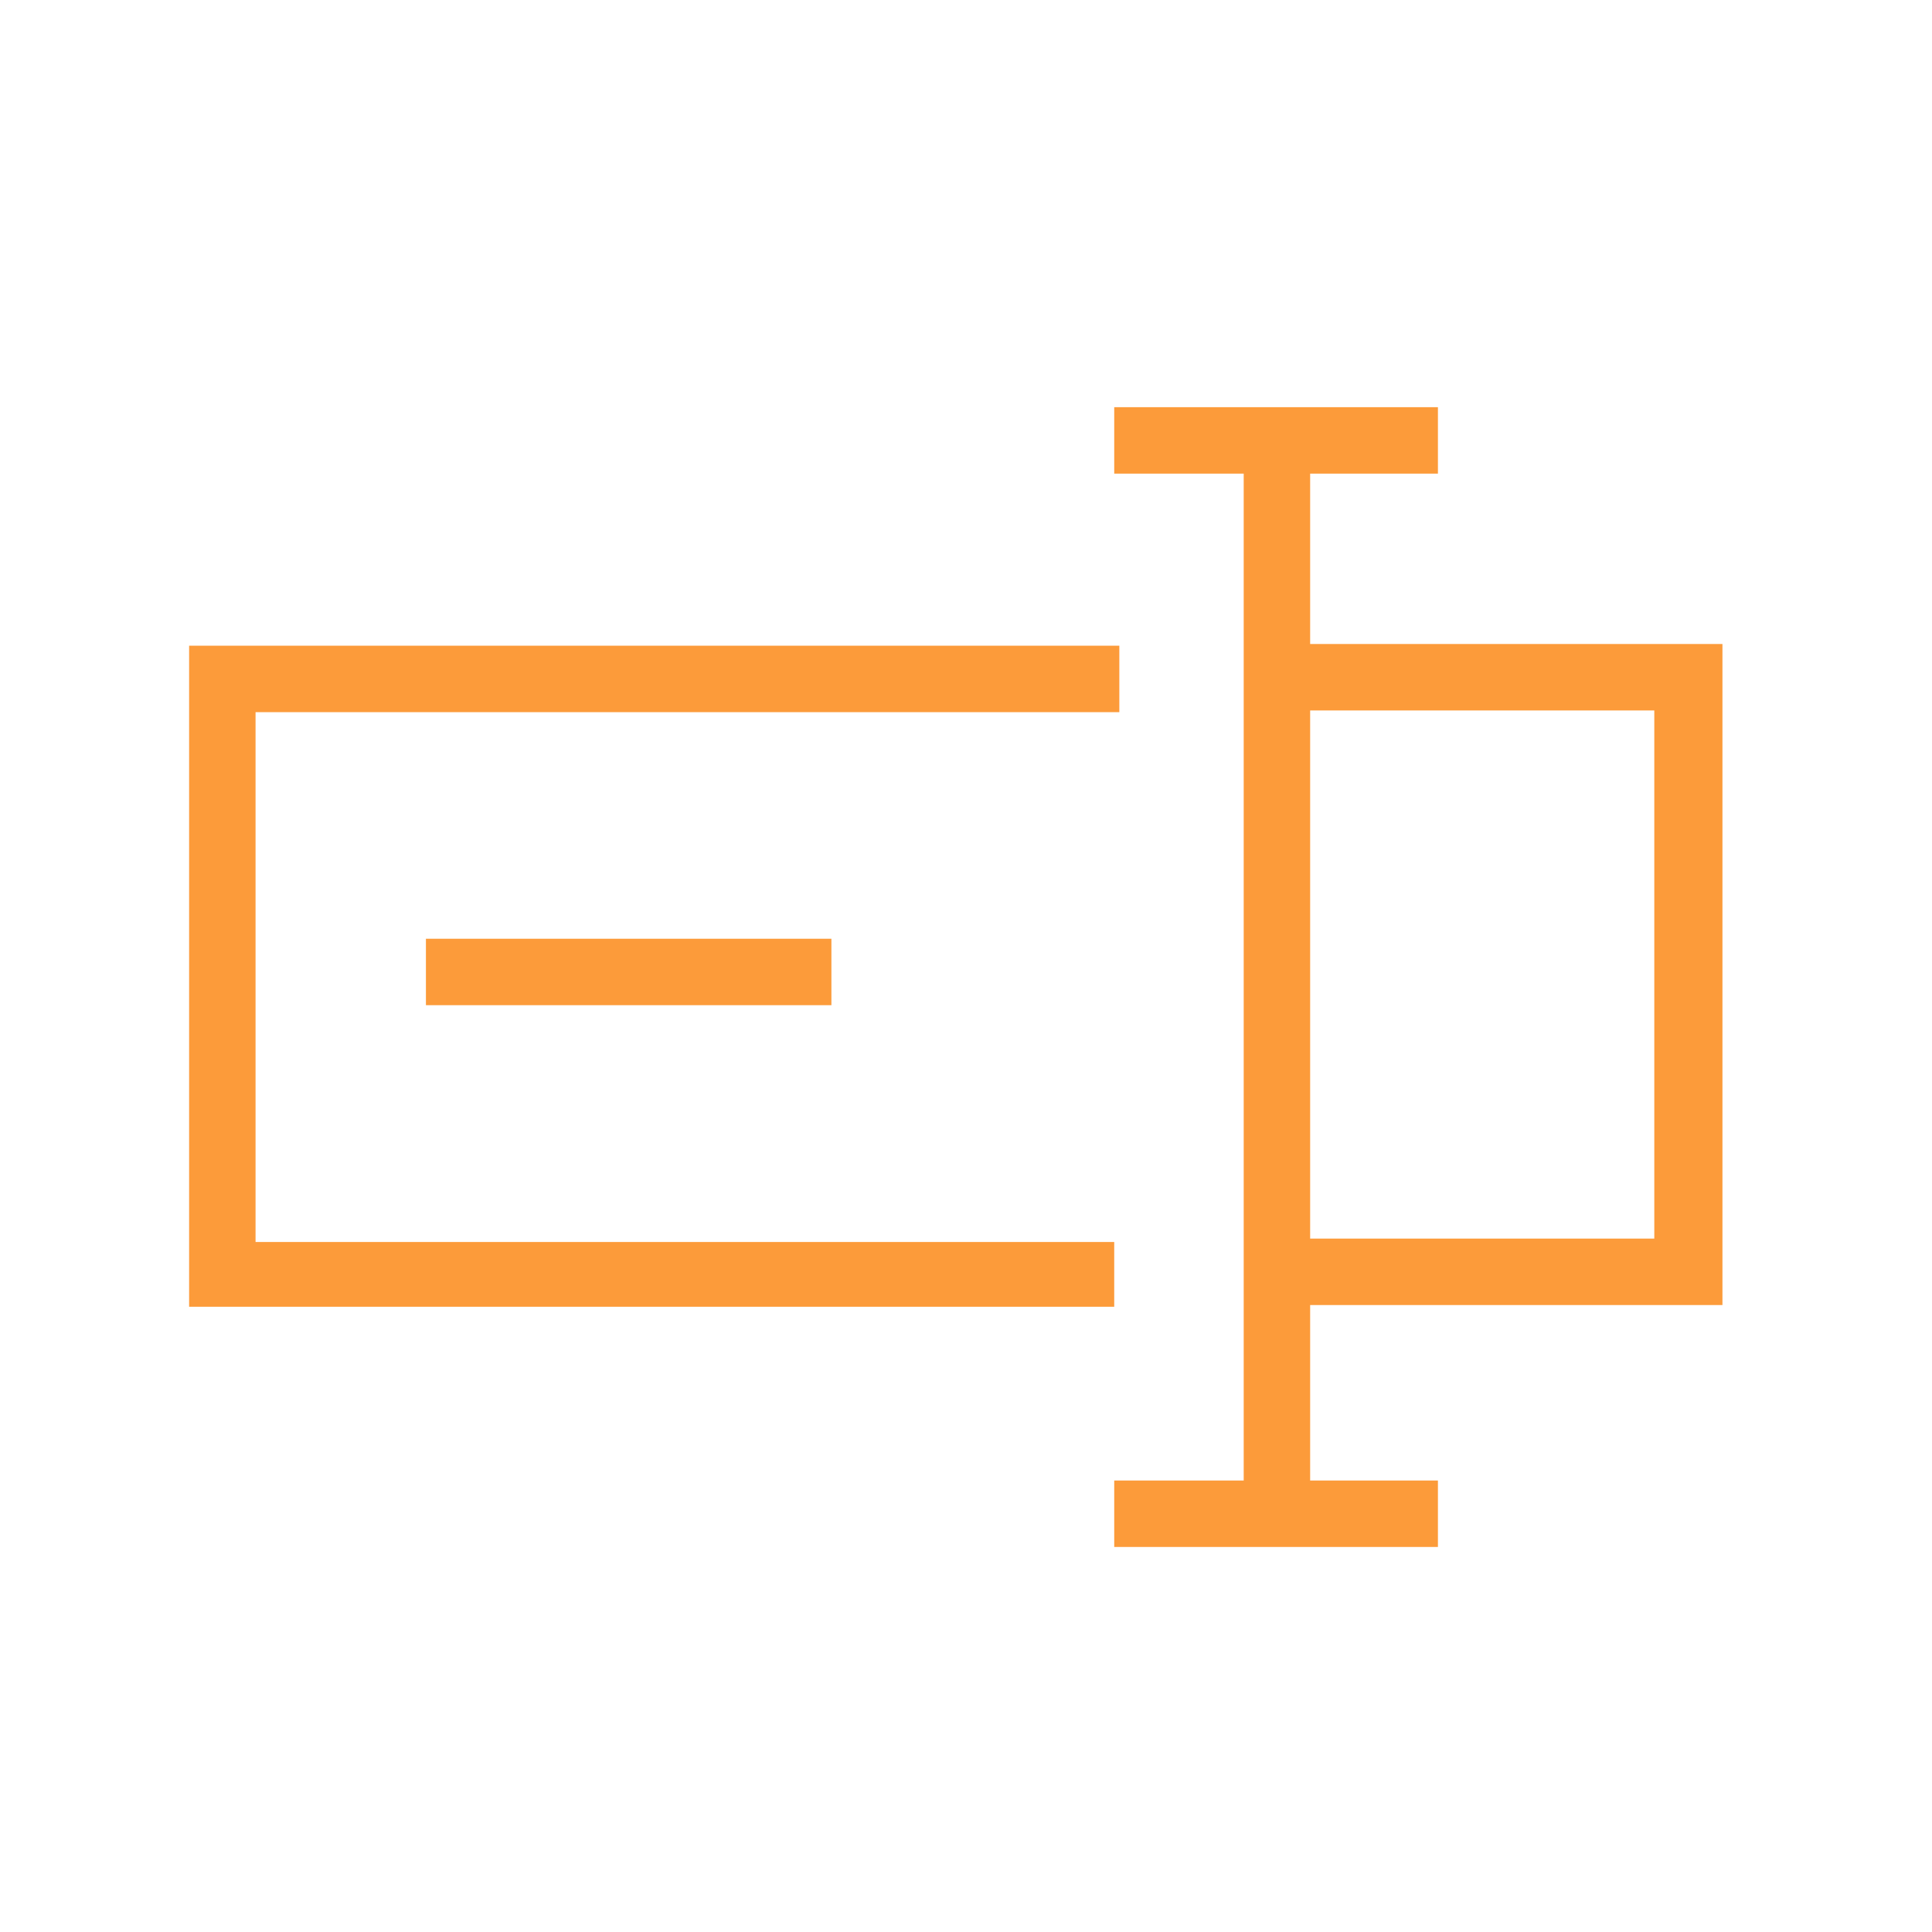 <?xml version="1.0" encoding="utf-8"?>
<!-- Generator: Adobe Illustrator 22.1.0, SVG Export Plug-In . SVG Version: 6.00 Build 0)  -->
<svg version="1.1" id="图层_1" xmlns="http://www.w3.org/2000/svg" xmlns:xlink="http://www.w3.org/1999/xlink" x="0px" y="0px"
	 viewBox="0 0 113.4 113.4" style="enable-background:new 0 0 113.4 113.4;" xml:space="preserve">
<style type="text/css">
	.st0{fill:#FC9B3A;}
</style>
<g>
	<path class="st0" d="M75.7,37.8h23.5h1.9v1.9v35v1.9h-1.9H76.3v-3.9h20.8v-31H75.7V37.8L75.7,37.8z M65.4,76.7H13.1h-2v-1.9v-35
		v-1.9H13h52.7v3.9H15v31.1h50.4V76.7z"/>
	<rect x="65.4" y="23.9" class="st0" width="19" height="3.9"/>
	<rect x="65.4" y="86.9" class="st0" width="19" height="3.9"/>
	<rect x="25" y="55.1" class="st0" width="23.8" height="3.9"/>
	<rect x="73" y="25.8" class="st0" width="3.9" height="63"/>
</g>
</svg>
